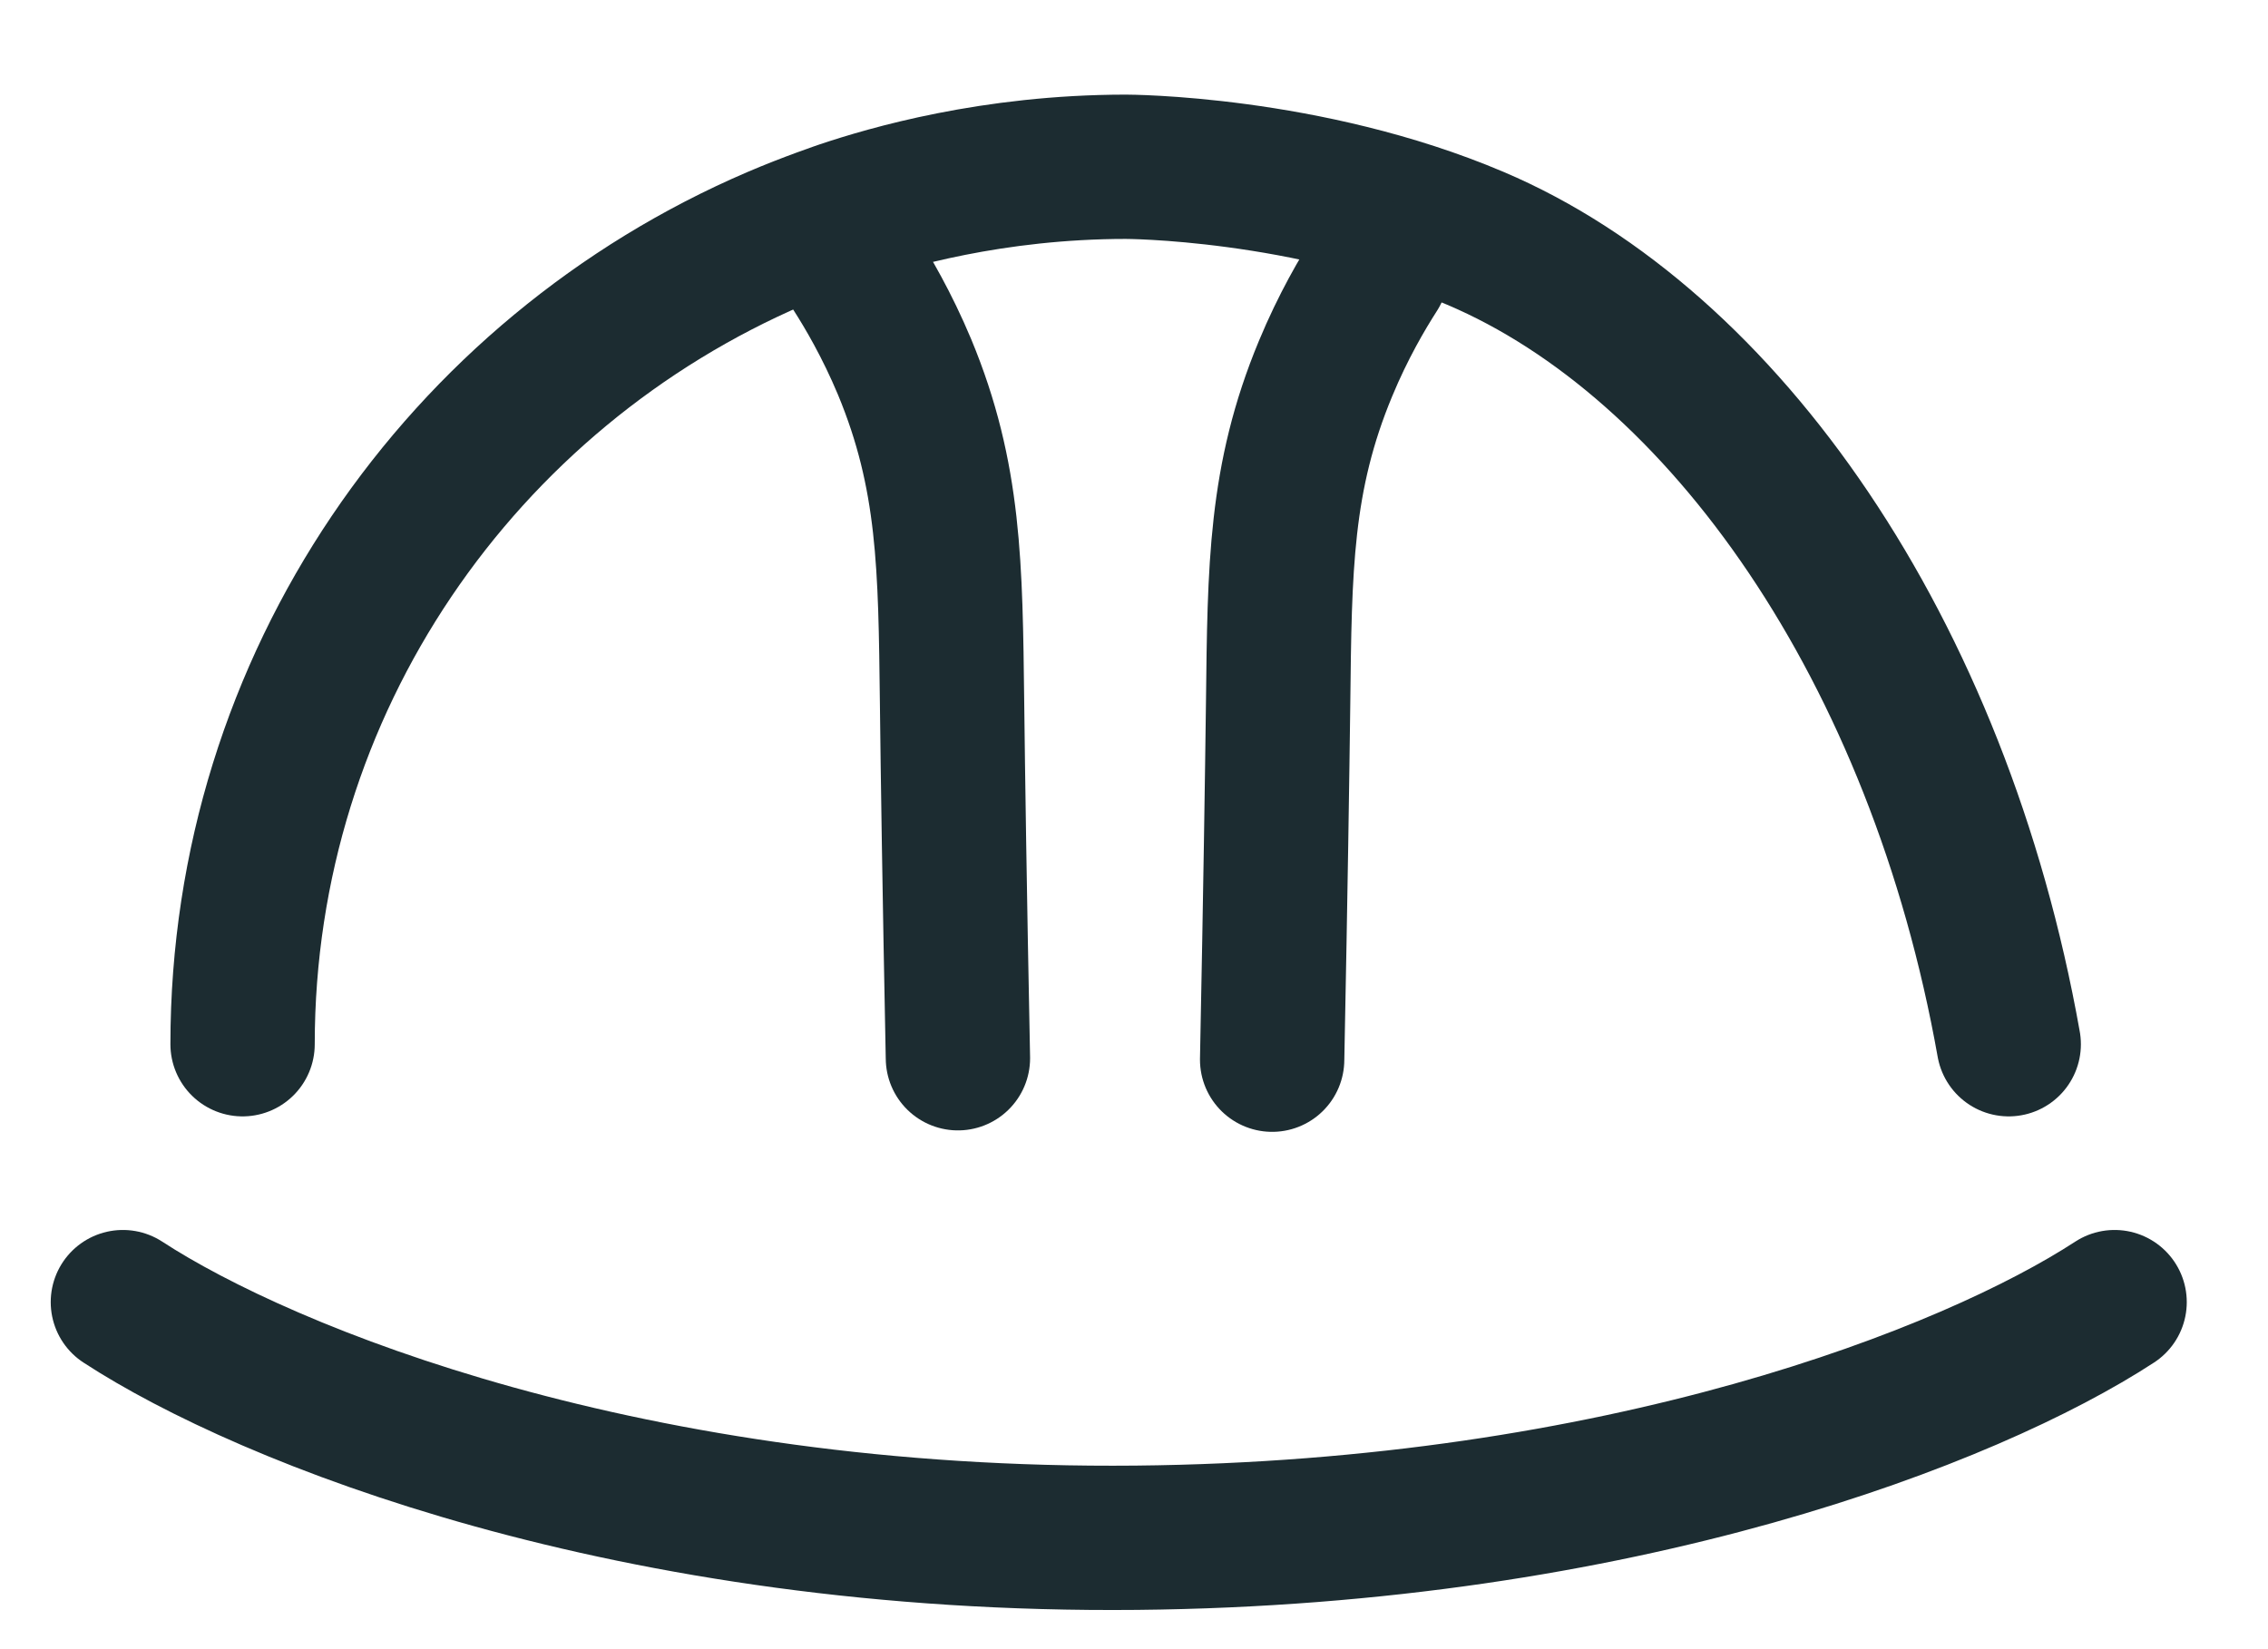 <?xml version="1.0" encoding="UTF-8"?> <svg xmlns="http://www.w3.org/2000/svg" width="22" height="16" viewBox="0 0 22 16" fill="none"><g clip-path="url(#clip0_9279_12225)"><path d="M2.353 10.131C2.353 6.627 4.483 3.617 7.527 2.312C7.841 2.177 8.175 2.064 8.175 2.064C8.617 1.916 9.625 1.619 10.919 1.618C10.919 1.618 12.677 1.618 14.311 2.312C16.716 3.333 18.804 6.302 19.485 10.131" stroke="#1C2C31" stroke-width="1.4" stroke-linecap="round" stroke-linejoin="round"></path><path d="M1.192 12.633C2.583 13.54 6.122 14.967 11.024 14.919C15.724 14.873 19.115 13.544 20.512 12.633" stroke="#1C2C31" stroke-width="1.4" stroke-linecap="round" stroke-linejoin="round"></path><path d="M9.292 10.267C9.259 8.612 9.243 7.506 9.235 6.809C9.219 5.498 9.215 4.621 8.775 3.561C8.603 3.15 8.415 2.831 8.283 2.625" stroke="#1C2C31" stroke-width="1.4" stroke-linecap="round" stroke-linejoin="round"></path><path d="M12.34 10.281C12.373 8.627 12.389 7.521 12.398 6.823C12.413 5.512 12.417 4.636 12.858 3.576C13.029 3.164 13.217 2.845 13.349 2.639" stroke="#1C2C31" stroke-width="1.4" stroke-linecap="round" stroke-linejoin="round"></path></g><defs><clipPath id="clip0_9279_12225"><rect width="21" height="15" fill="white" transform="translate(0.352 0.769)"></rect></clipPath></defs></svg> 
